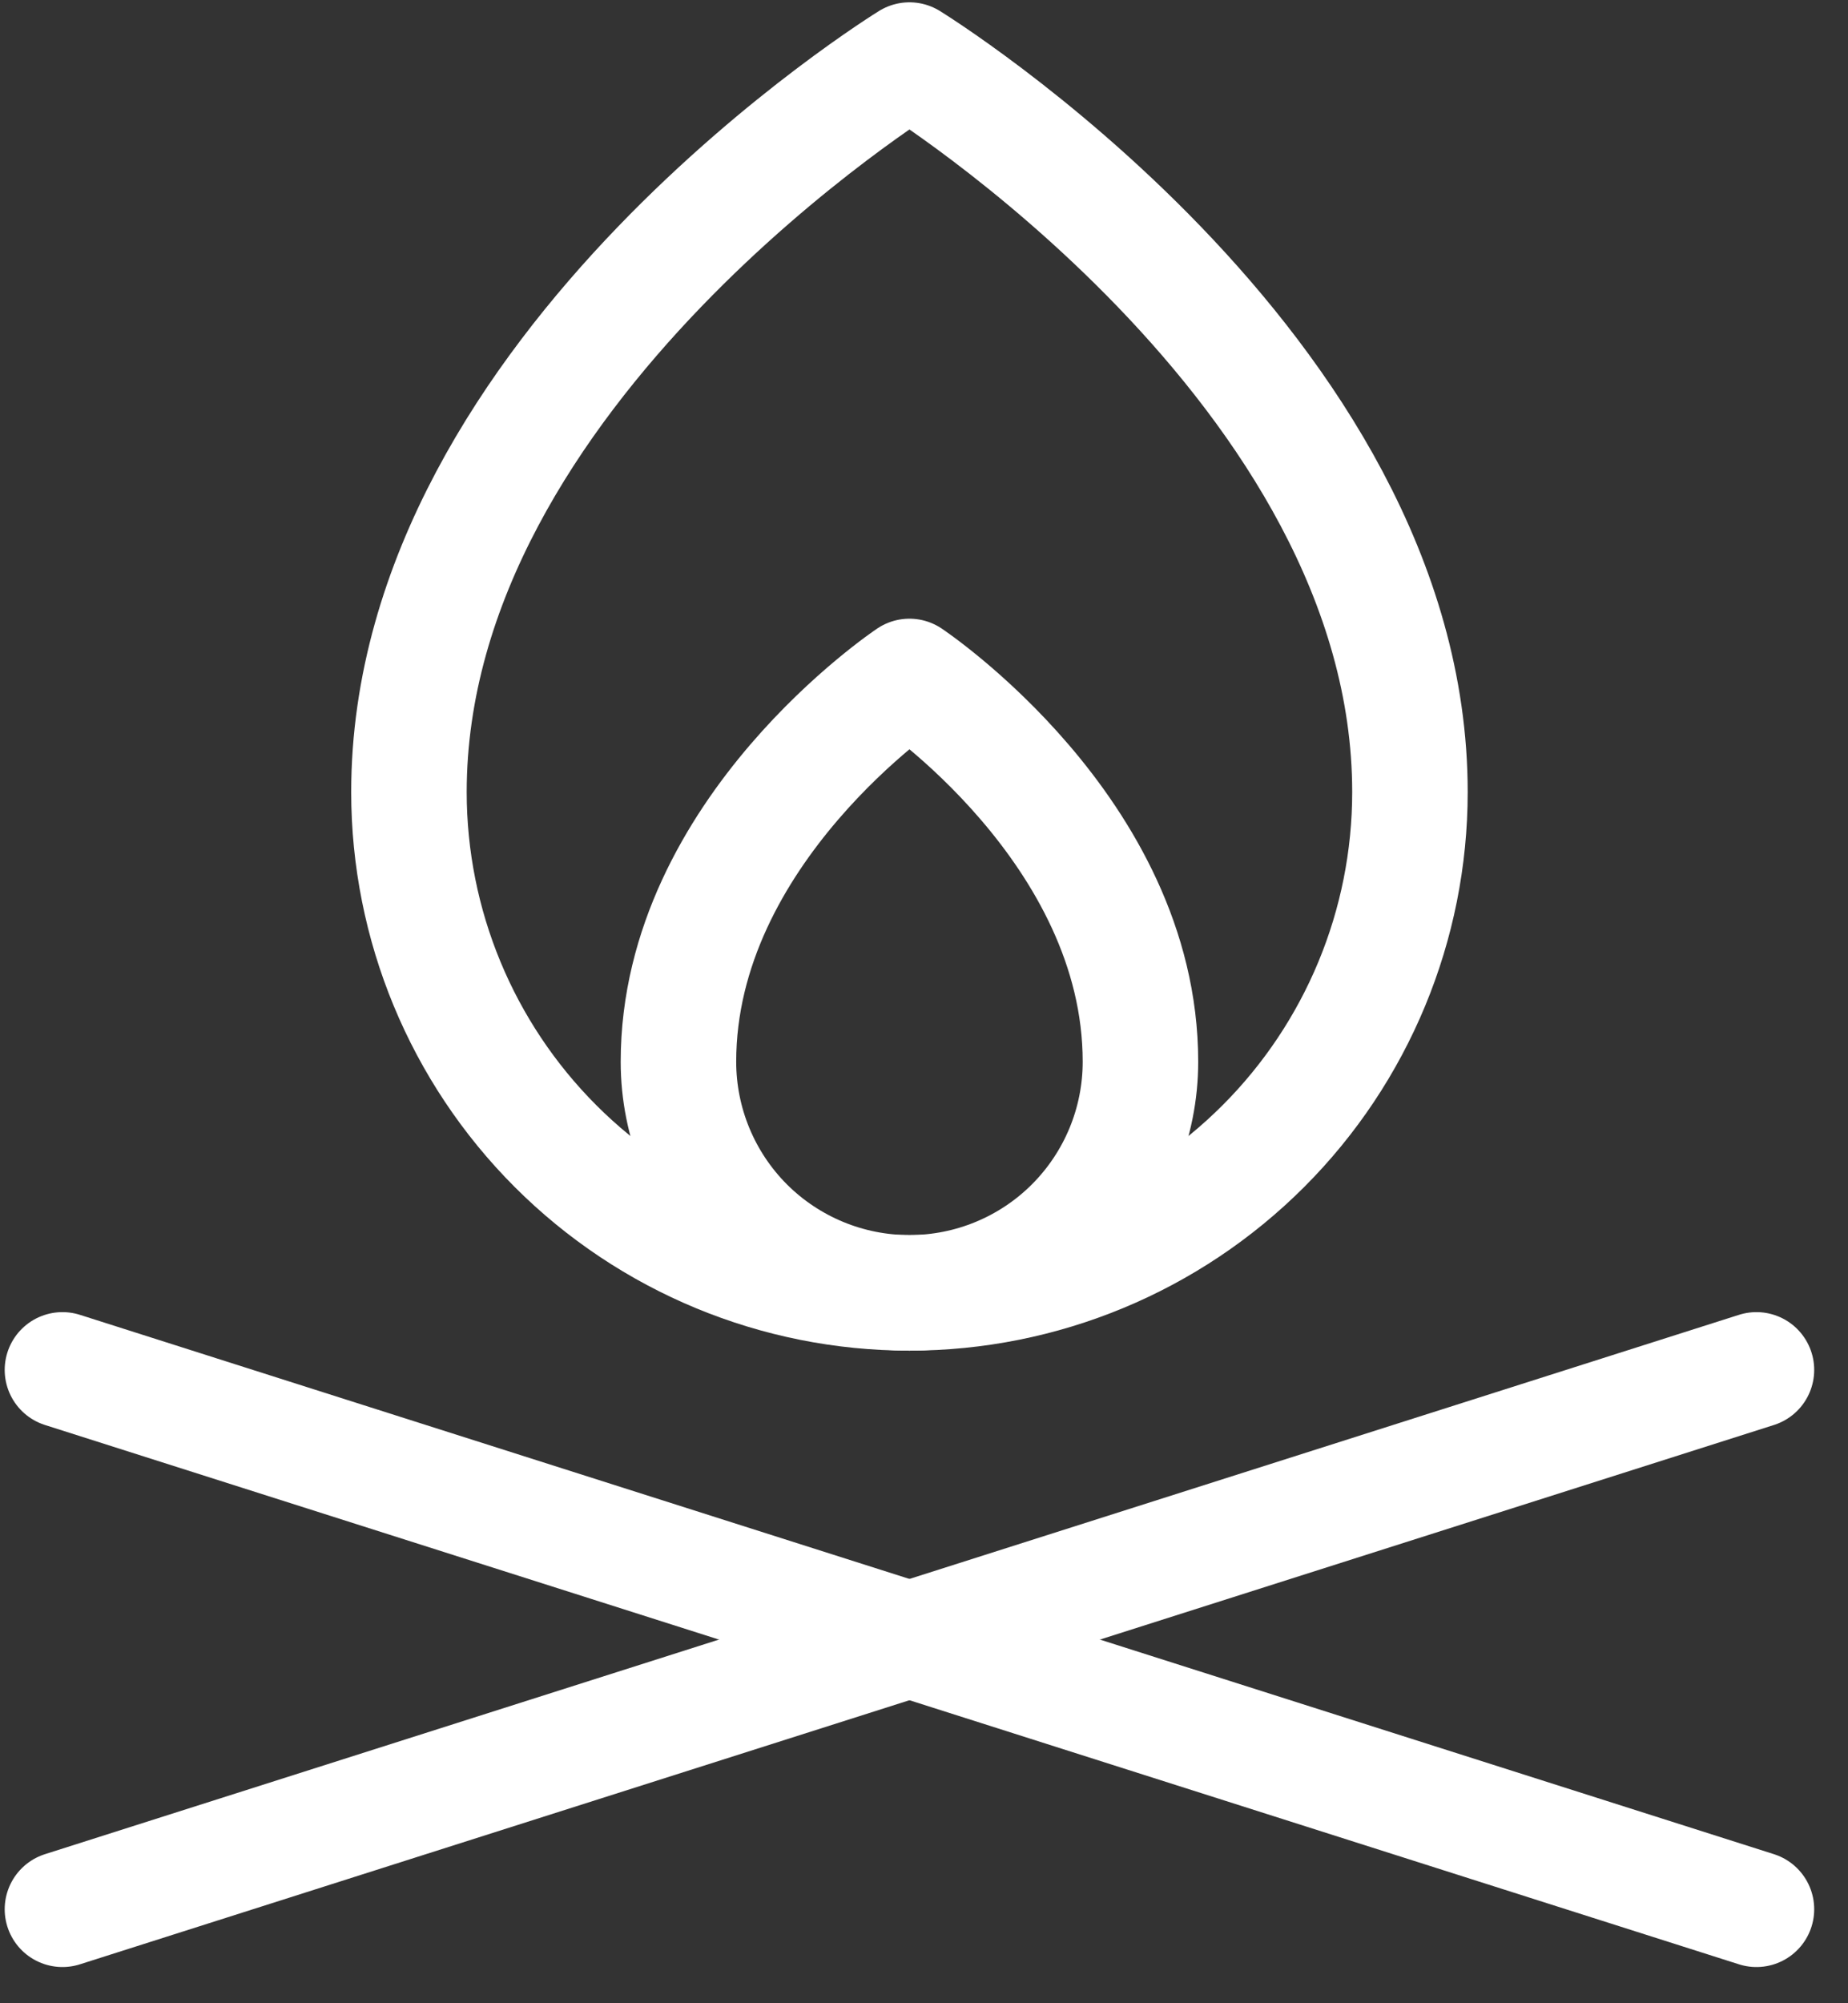 <?xml version="1.0" encoding="UTF-8"?> <svg xmlns="http://www.w3.org/2000/svg" width="24" height="26" viewBox="0 0 24 26" fill="none"><rect x="0" y="0" width="24" height="26" fill="#333333" stroke="none"/><path d="M0.811 17.78L22.811 24.78" stroke="white" stroke-width="1.5" stroke-linecap="round" stroke-linejoin="round"></path><path d="M22.811 17.78L0.811 24.78" stroke="white" stroke-width="1.5" stroke-linecap="round" stroke-linejoin="round"></path><path d="M14.811 13.78C14.811 14.576 14.495 15.339 13.932 15.902C13.37 16.464 12.606 16.78 11.811 16.78C11.015 16.78 10.252 16.464 9.689 15.902C9.127 15.339 8.811 14.576 8.811 13.78C8.811 10.78 11.811 8.78 11.811 8.78C11.811 8.78 14.811 10.78 14.811 13.78Z" stroke="white" stroke-width="1.5" stroke-linecap="round" stroke-linejoin="round"></path><path d="M18.311 10.28C18.311 12.004 17.626 13.657 16.407 14.876C15.188 16.095 13.535 16.78 11.811 16.78C10.087 16.78 8.434 16.095 7.215 14.876C5.996 13.657 5.311 12.004 5.311 10.28C5.311 4.78 11.811 0.78 11.811 0.78C11.811 0.78 18.311 4.78 18.311 10.28Z" stroke="white" stroke-width="1.5" stroke-linecap="round" stroke-linejoin="round"></path></svg> 